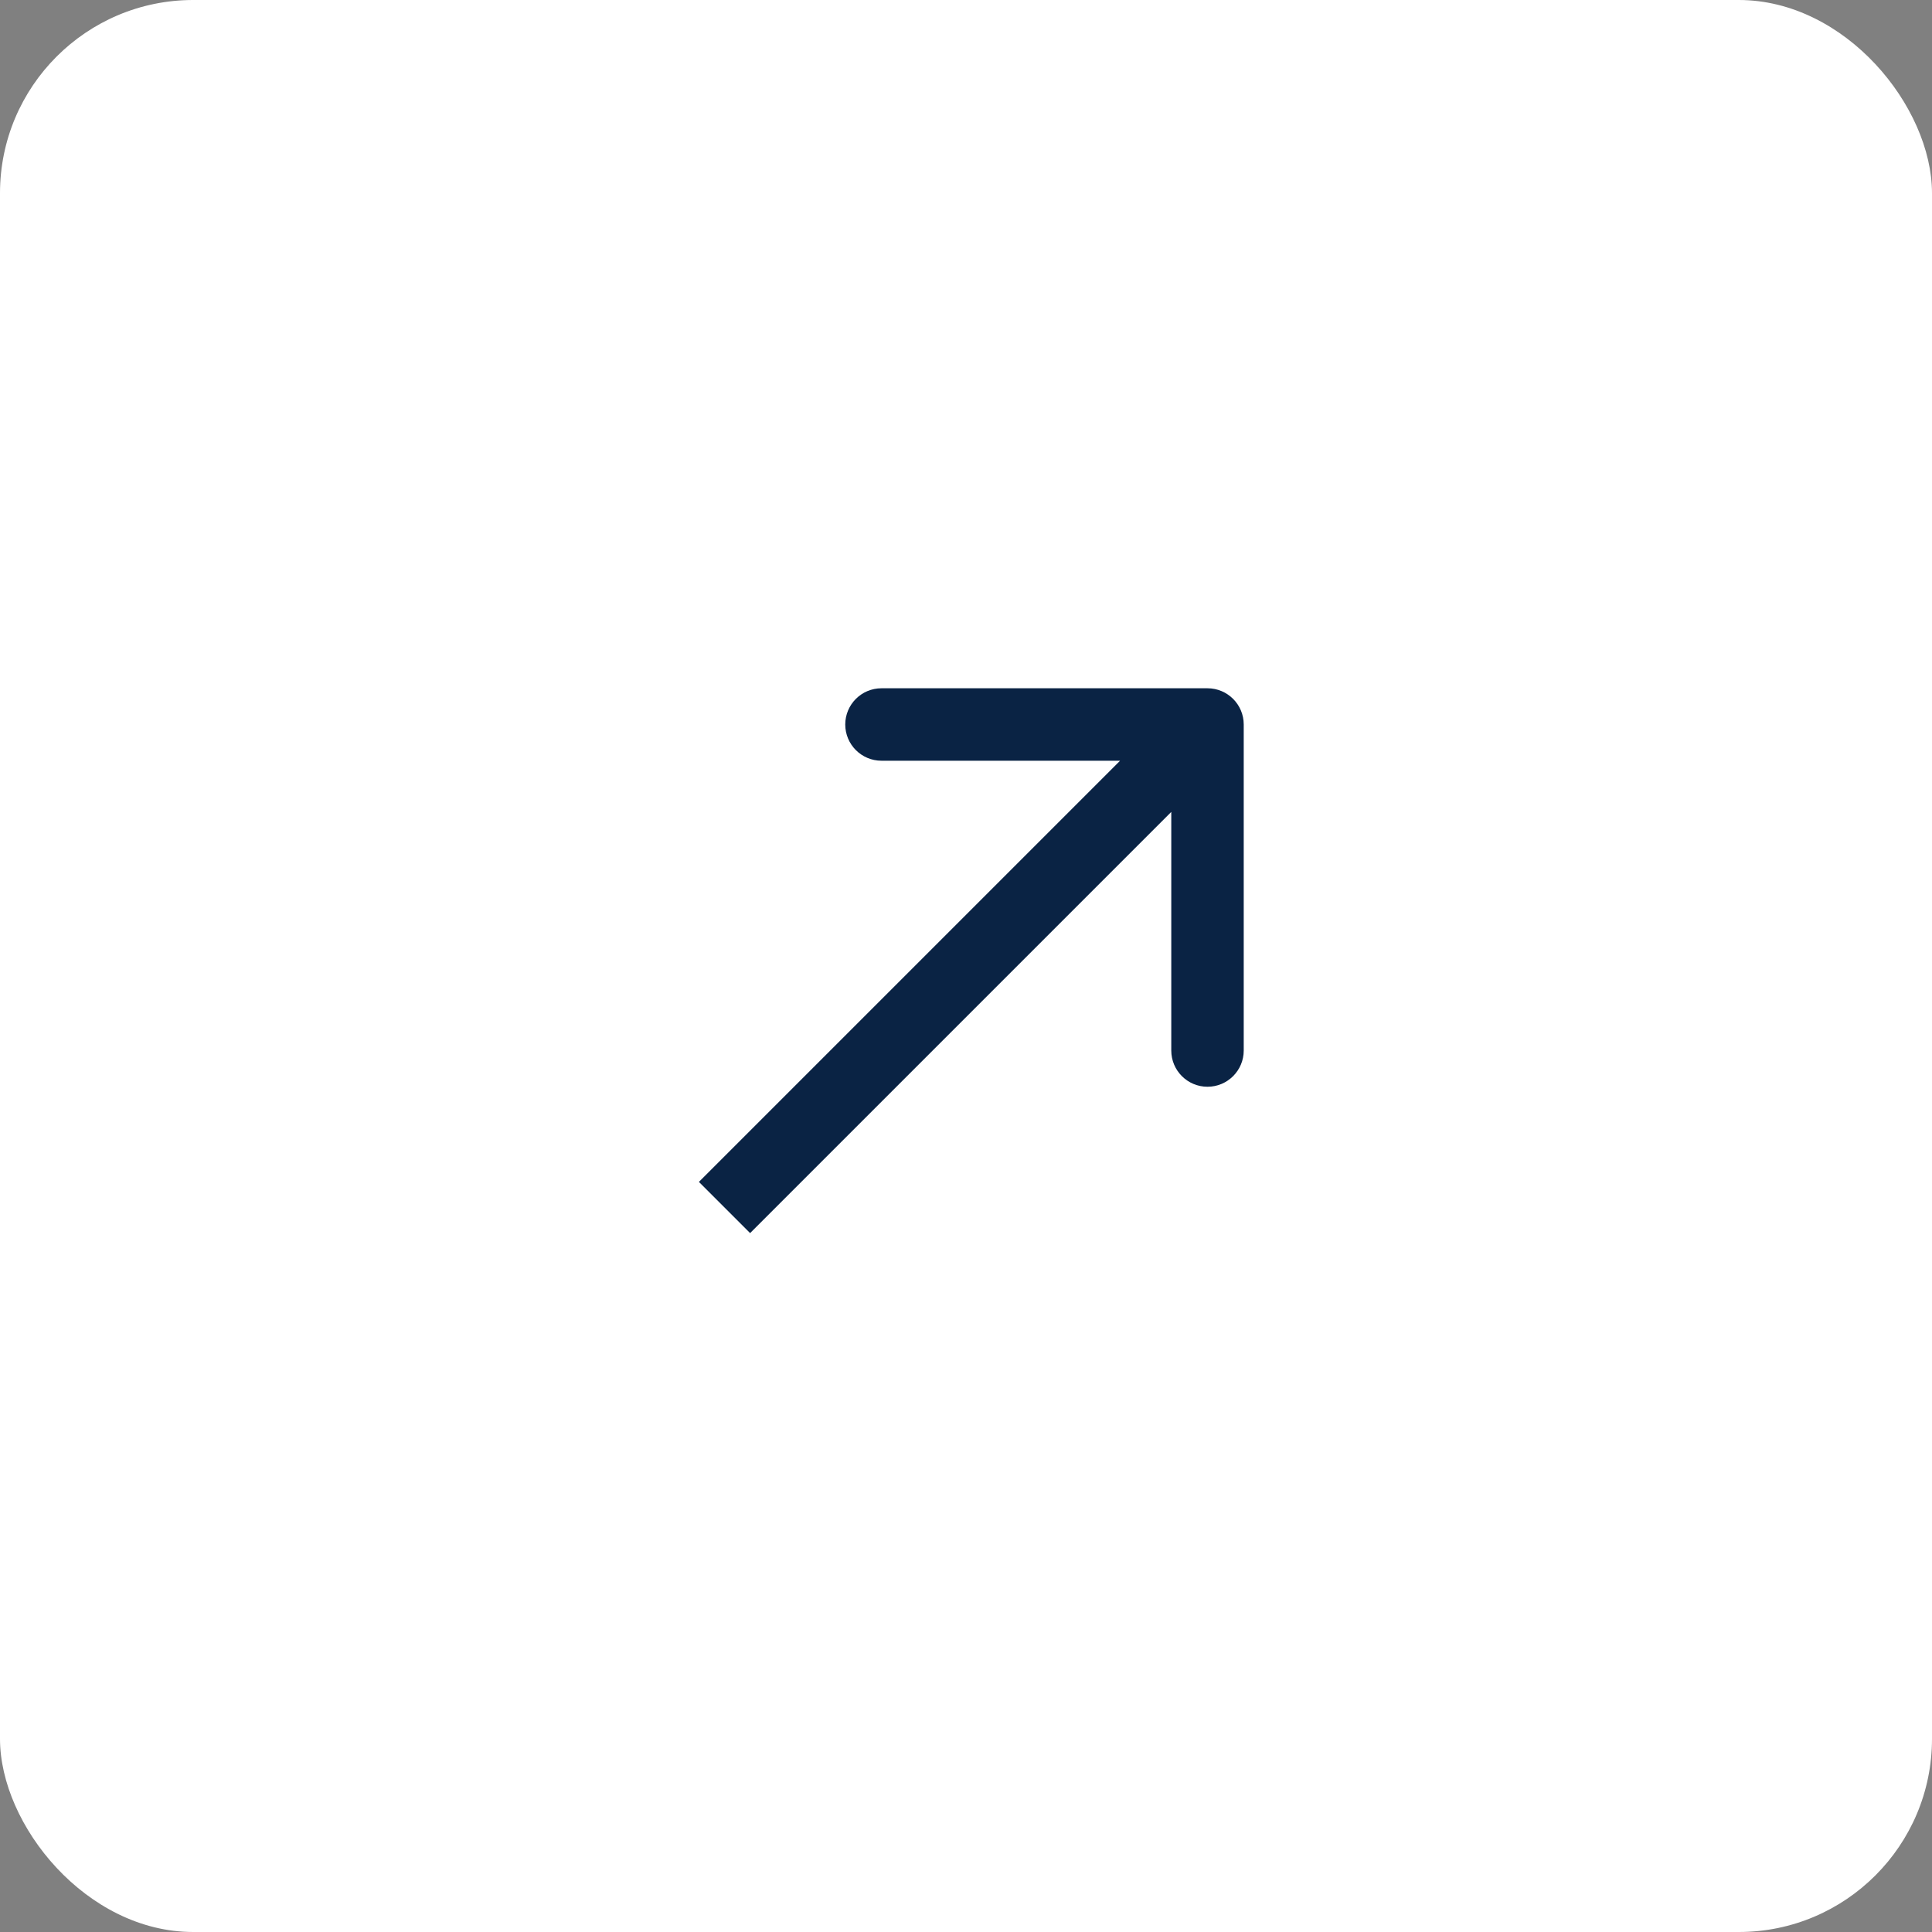 <?xml version="1.0" encoding="UTF-8"?> <svg xmlns="http://www.w3.org/2000/svg" width="40" height="40" viewBox="0 0 40 40" fill="none"><rect x="0" y="0" width="40" height="40" fill="#808080" stroke="none"/><rect width="40" height="40" rx="4" fill="white"></rect><path d="M25.75 15C25.75 14.586 25.414 14.25 25 14.25L18.25 14.25C17.836 14.25 17.5 14.586 17.5 15C17.5 15.414 17.836 15.75 18.25 15.75H24.25V21.75C24.25 22.164 24.586 22.5 25 22.5C25.414 22.5 25.75 22.164 25.75 21.75L25.75 15ZM15.53 25.53L25.53 15.53L24.47 14.47L14.47 24.47L15.53 25.53Z" fill="#0A2344"></path></svg> 